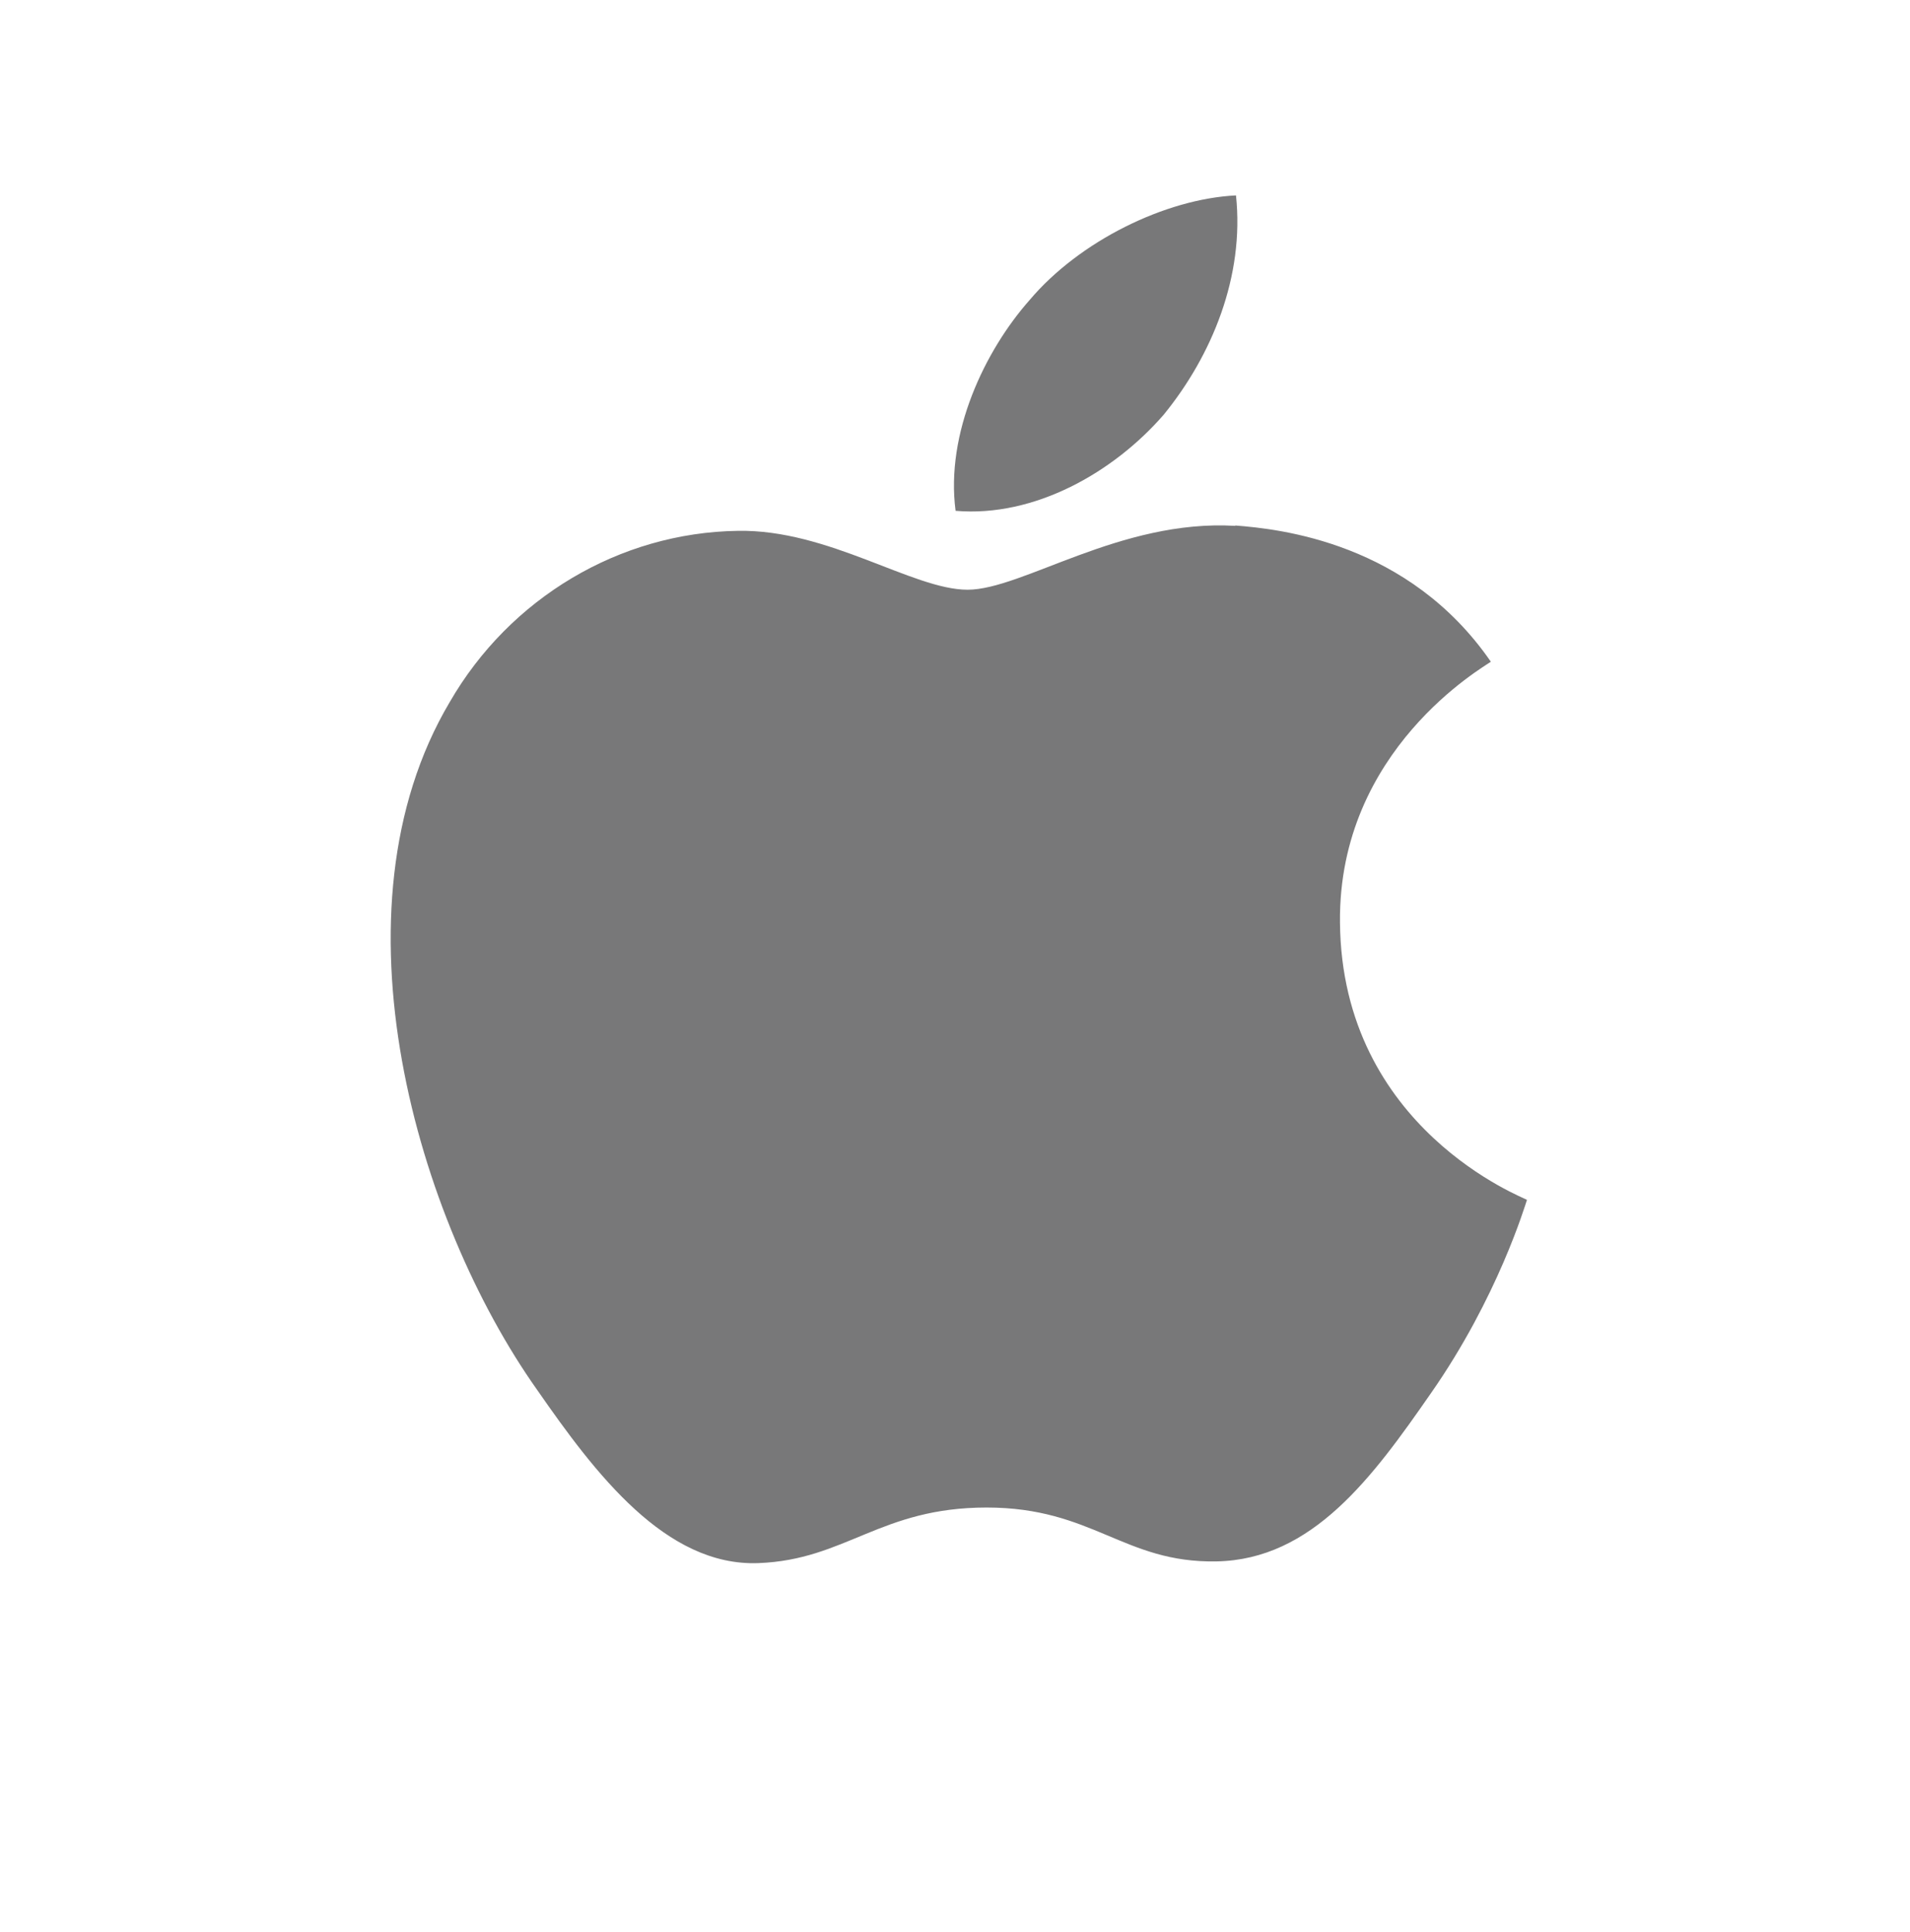 <svg width="88" height="89" viewBox="0 0 88 89" fill="none" xmlns="http://www.w3.org/2000/svg">
<path d="M53.617 19.099C55.834 16.38 57.344 12.729 56.946 9C53.698 9.159 49.736 11.099 47.438 13.819C45.375 16.149 43.556 19.95 44.027 23.528C47.673 23.838 51.319 21.747 53.617 19.099Z" fill="#787879"/>
<path d="M56.906 24.22C51.611 23.91 47.105 27.162 44.579 27.162C42.054 27.162 38.173 24.371 33.991 24.45C28.542 24.53 23.483 27.544 20.715 32.346C15.022 41.953 19.212 56.203 24.75 64.019C27.438 67.892 30.678 72.154 34.941 71.995C38.977 71.844 40.552 69.435 45.456 69.435C50.361 69.435 51.774 71.995 56.045 71.916C60.47 71.836 63.239 68.043 65.927 64.171C69.013 59.757 70.271 55.495 70.353 55.264C70.271 55.185 61.818 52.012 61.737 42.485C61.656 34.51 68.379 30.716 68.688 30.478C64.896 24.983 58.968 24.363 56.914 24.204" fill="#787879"/>
</svg>
